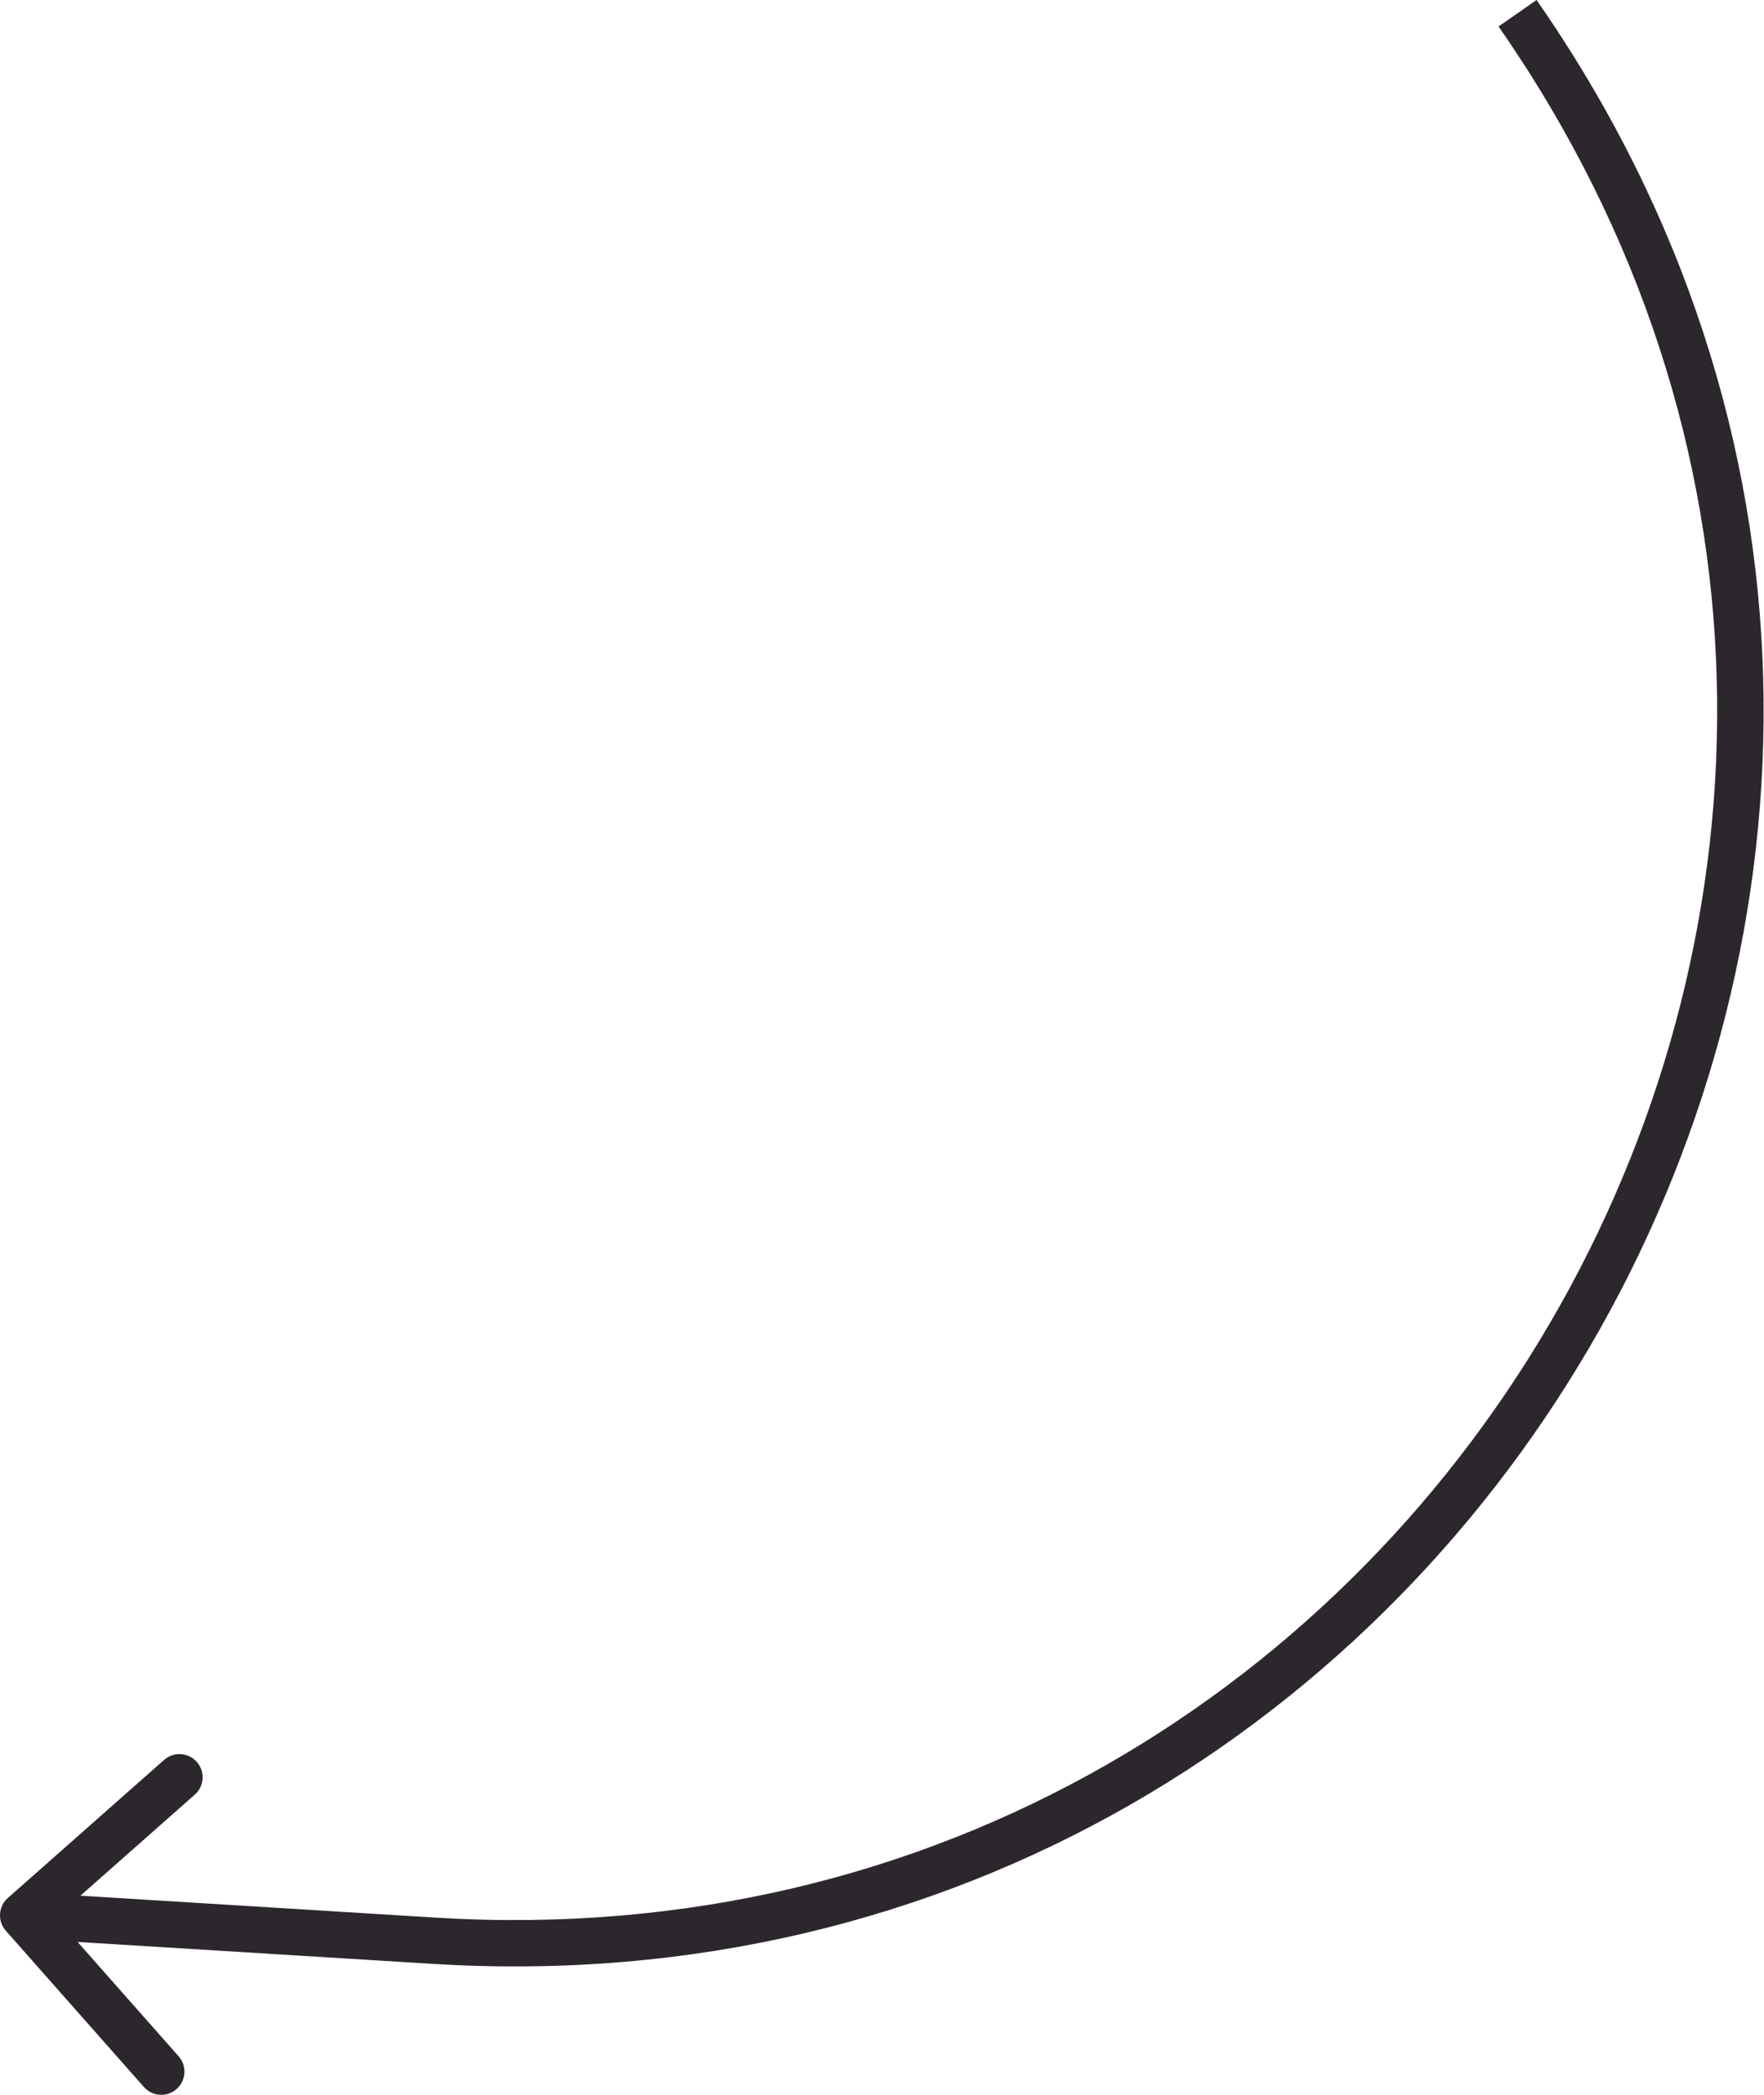 <?xml version="1.0" encoding="UTF-8"?> <svg xmlns="http://www.w3.org/2000/svg" width="224" height="266" viewBox="0 0 224 266" fill="none"> <path d="M55.128 246.435L55.309 243.498L55.128 246.435ZM0.994 241.009C-0.224 242.085 -0.339 243.945 0.738 245.162L18.274 265.006C19.35 266.224 21.209 266.338 22.427 265.262C23.645 264.186 23.76 262.327 22.684 261.109L7.096 243.47L24.734 227.883C25.952 226.806 26.067 224.947 24.991 223.729C23.915 222.511 22.055 222.397 20.837 223.473L0.994 241.009ZM55.309 243.498L3.124 240.277L2.761 246.151L54.946 249.372L55.309 243.498ZM190.289 3.363C263.403 108.359 183.011 251.38 55.309 243.498L54.946 249.372C187.56 257.557 271.044 109.035 195.118 -0L190.289 3.363Z" fill="#2C272D"></path> </svg> 